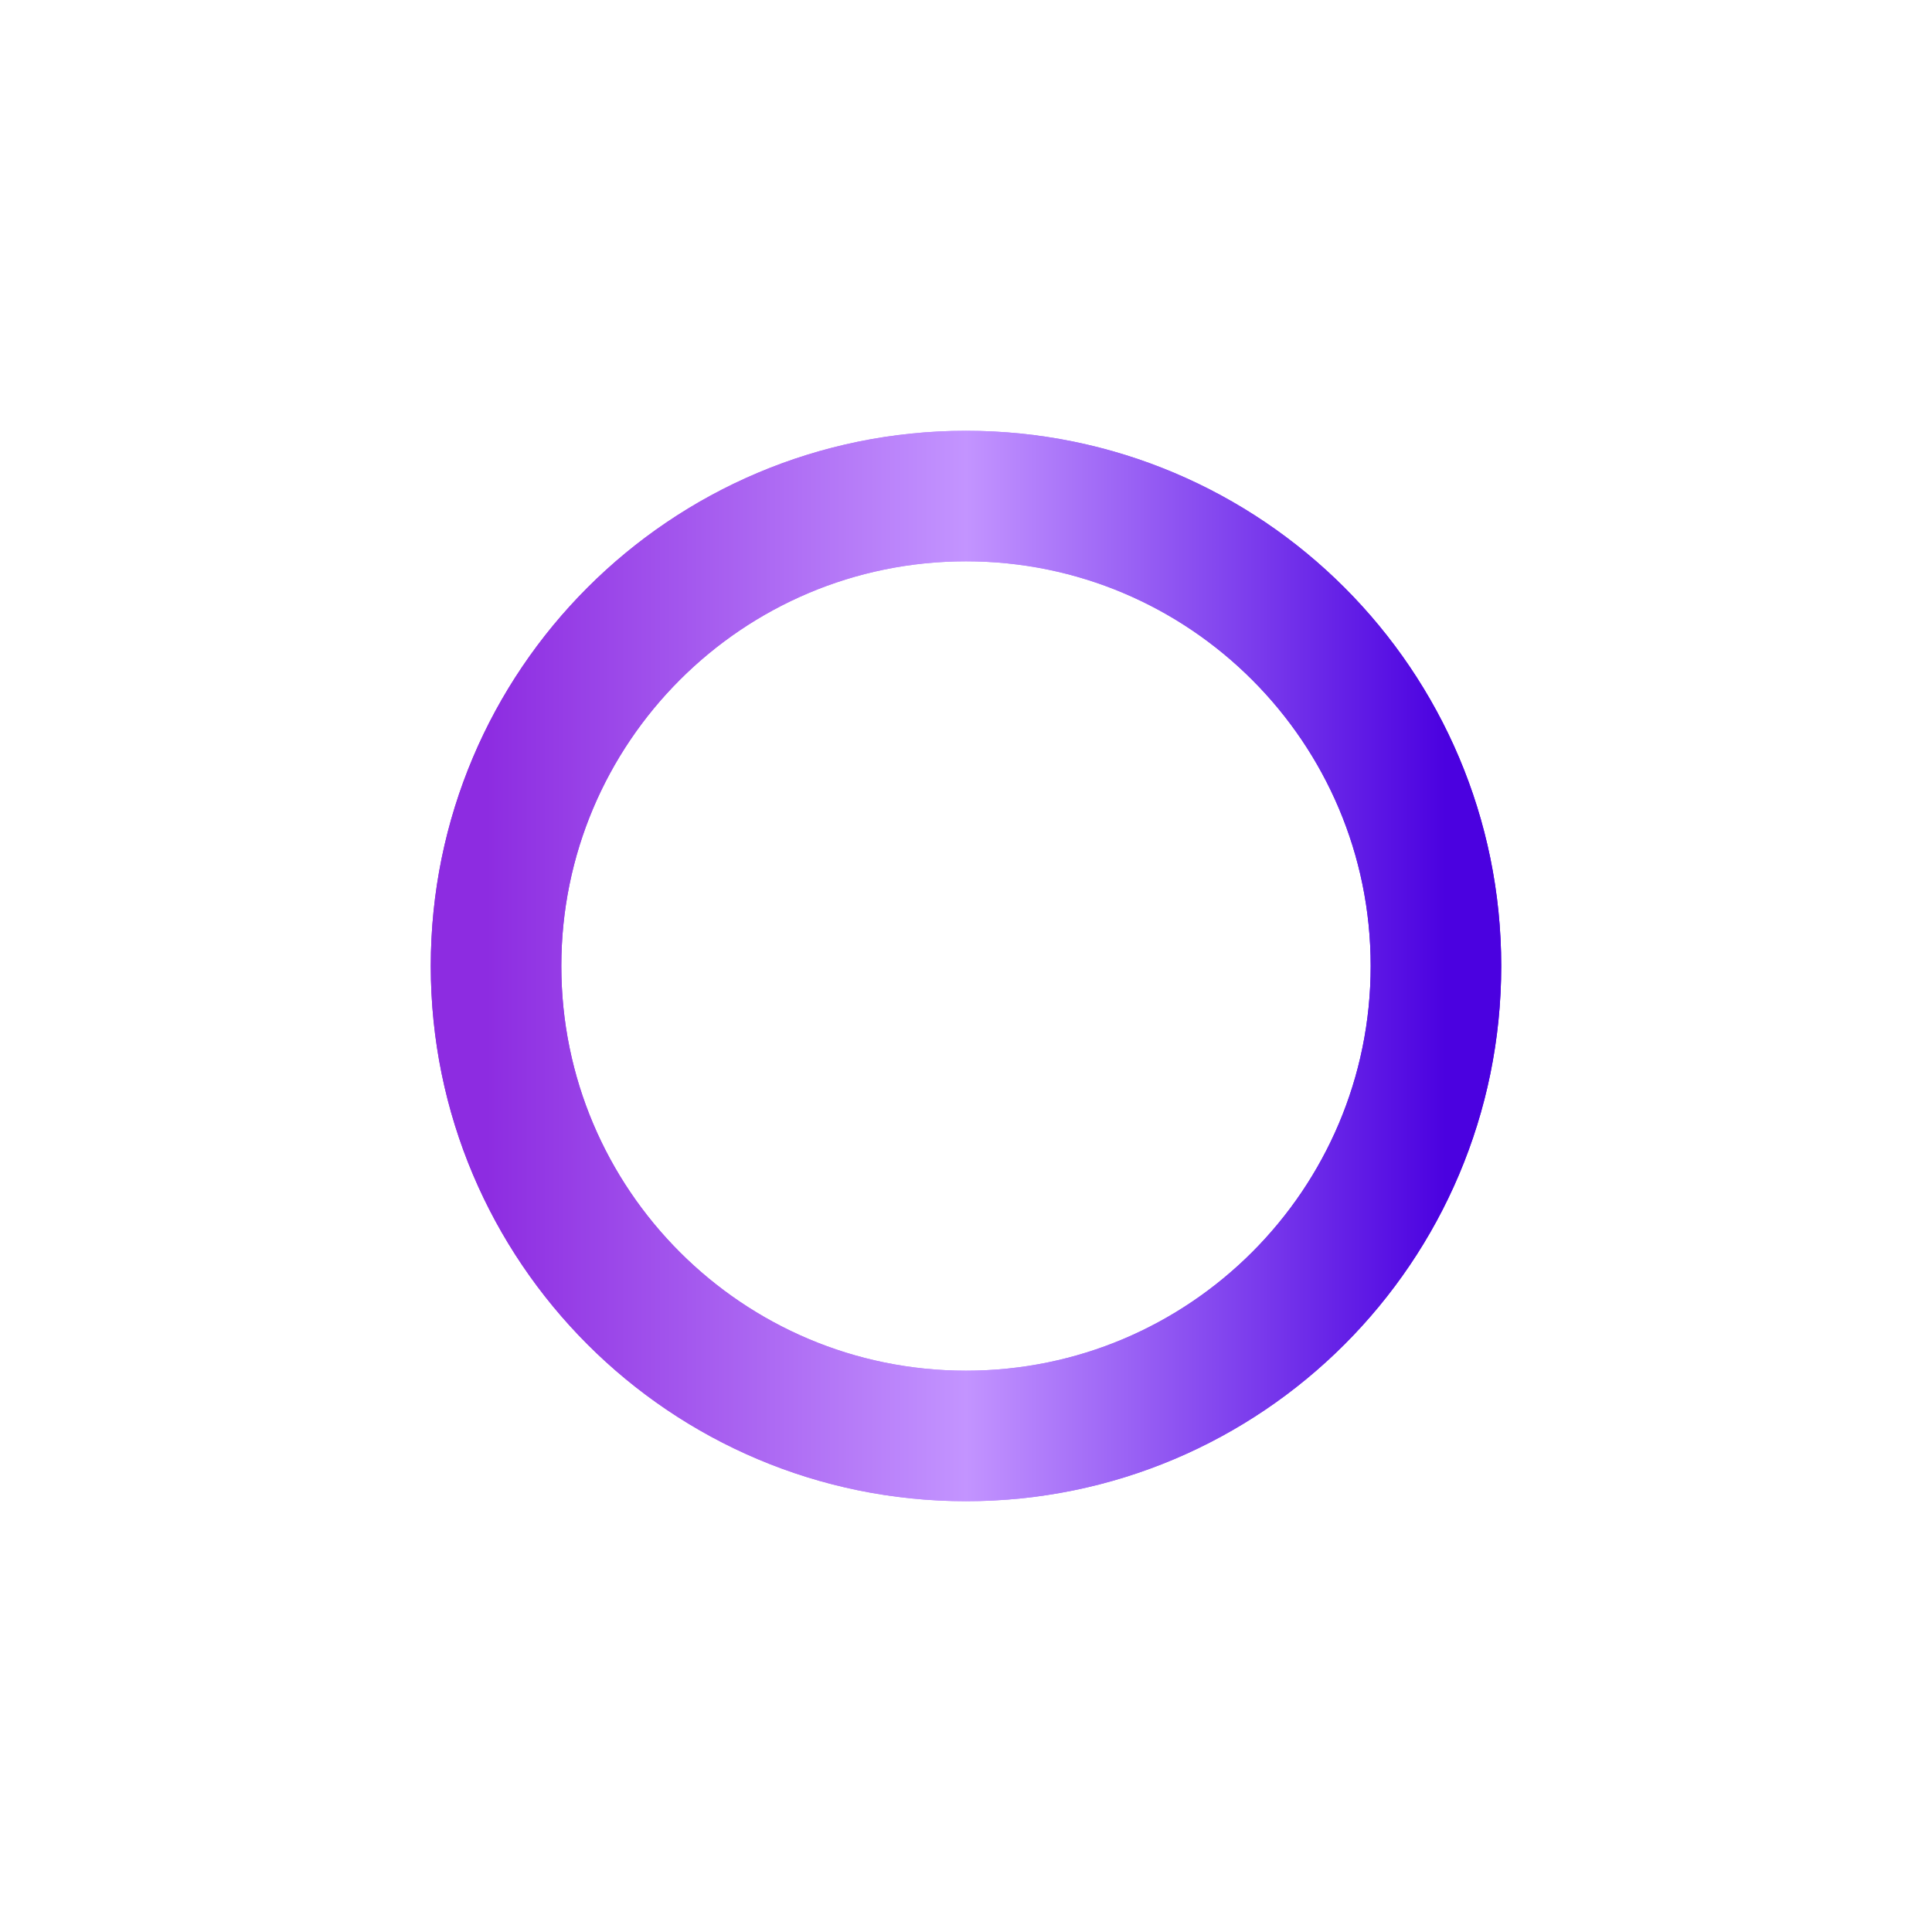<svg width="74" height="74" viewBox="0 0 74 74" fill="none" xmlns="http://www.w3.org/2000/svg">
<g filter="url(#filter0_f_46_1392)">
<path d="M37 55C46.941 55 55 46.941 55 37C55 27.059 46.941 19 37 19C27.059 19 19 27.059 19 37C19 46.941 27.059 55 37 55Z" stroke="url(#paint0_linear_46_1392)" stroke-width="5" stroke-miterlimit="10"/>
</g>
<path d="M37 55C46.941 55 55 46.941 55 37C55 27.059 46.941 19 37 19C27.059 19 19 27.059 19 37C19 46.941 27.059 55 37 55Z" stroke="url(#paint1_linear_46_1392)" stroke-width="5" stroke-miterlimit="10"/>
<defs>
<filter id="filter0_f_46_1392" x="0.5" y="0.5" width="73" height="73" filterUnits="userSpaceOnUse" color-interpolation-filters="sRGB">
<feFlood flood-opacity="0" result="BackgroundImageFix"/>
<feBlend mode="normal" in="SourceGraphic" in2="BackgroundImageFix" result="shape"/>
<feGaussianBlur stdDeviation="8" result="effect1_foregroundBlur_46_1392"/>
</filter>
<linearGradient id="paint0_linear_46_1392" x1="18.655" y1="37" x2="55.344" y2="37" gradientUnits="userSpaceOnUse">
<stop stop-color="#8D2CE1"/>
<stop offset="0.5" stop-color="#C394FF"/>
<stop offset="1" stop-color="#4B01E0"/>
</linearGradient>
<linearGradient id="paint1_linear_46_1392" x1="18.655" y1="37" x2="55.344" y2="37" gradientUnits="userSpaceOnUse">
<stop stop-color="#8D2CE1"/>
<stop offset="0.5" stop-color="#C394FF"/>
<stop offset="1" stop-color="#4B01E0"/>
</linearGradient>
</defs>
</svg>
